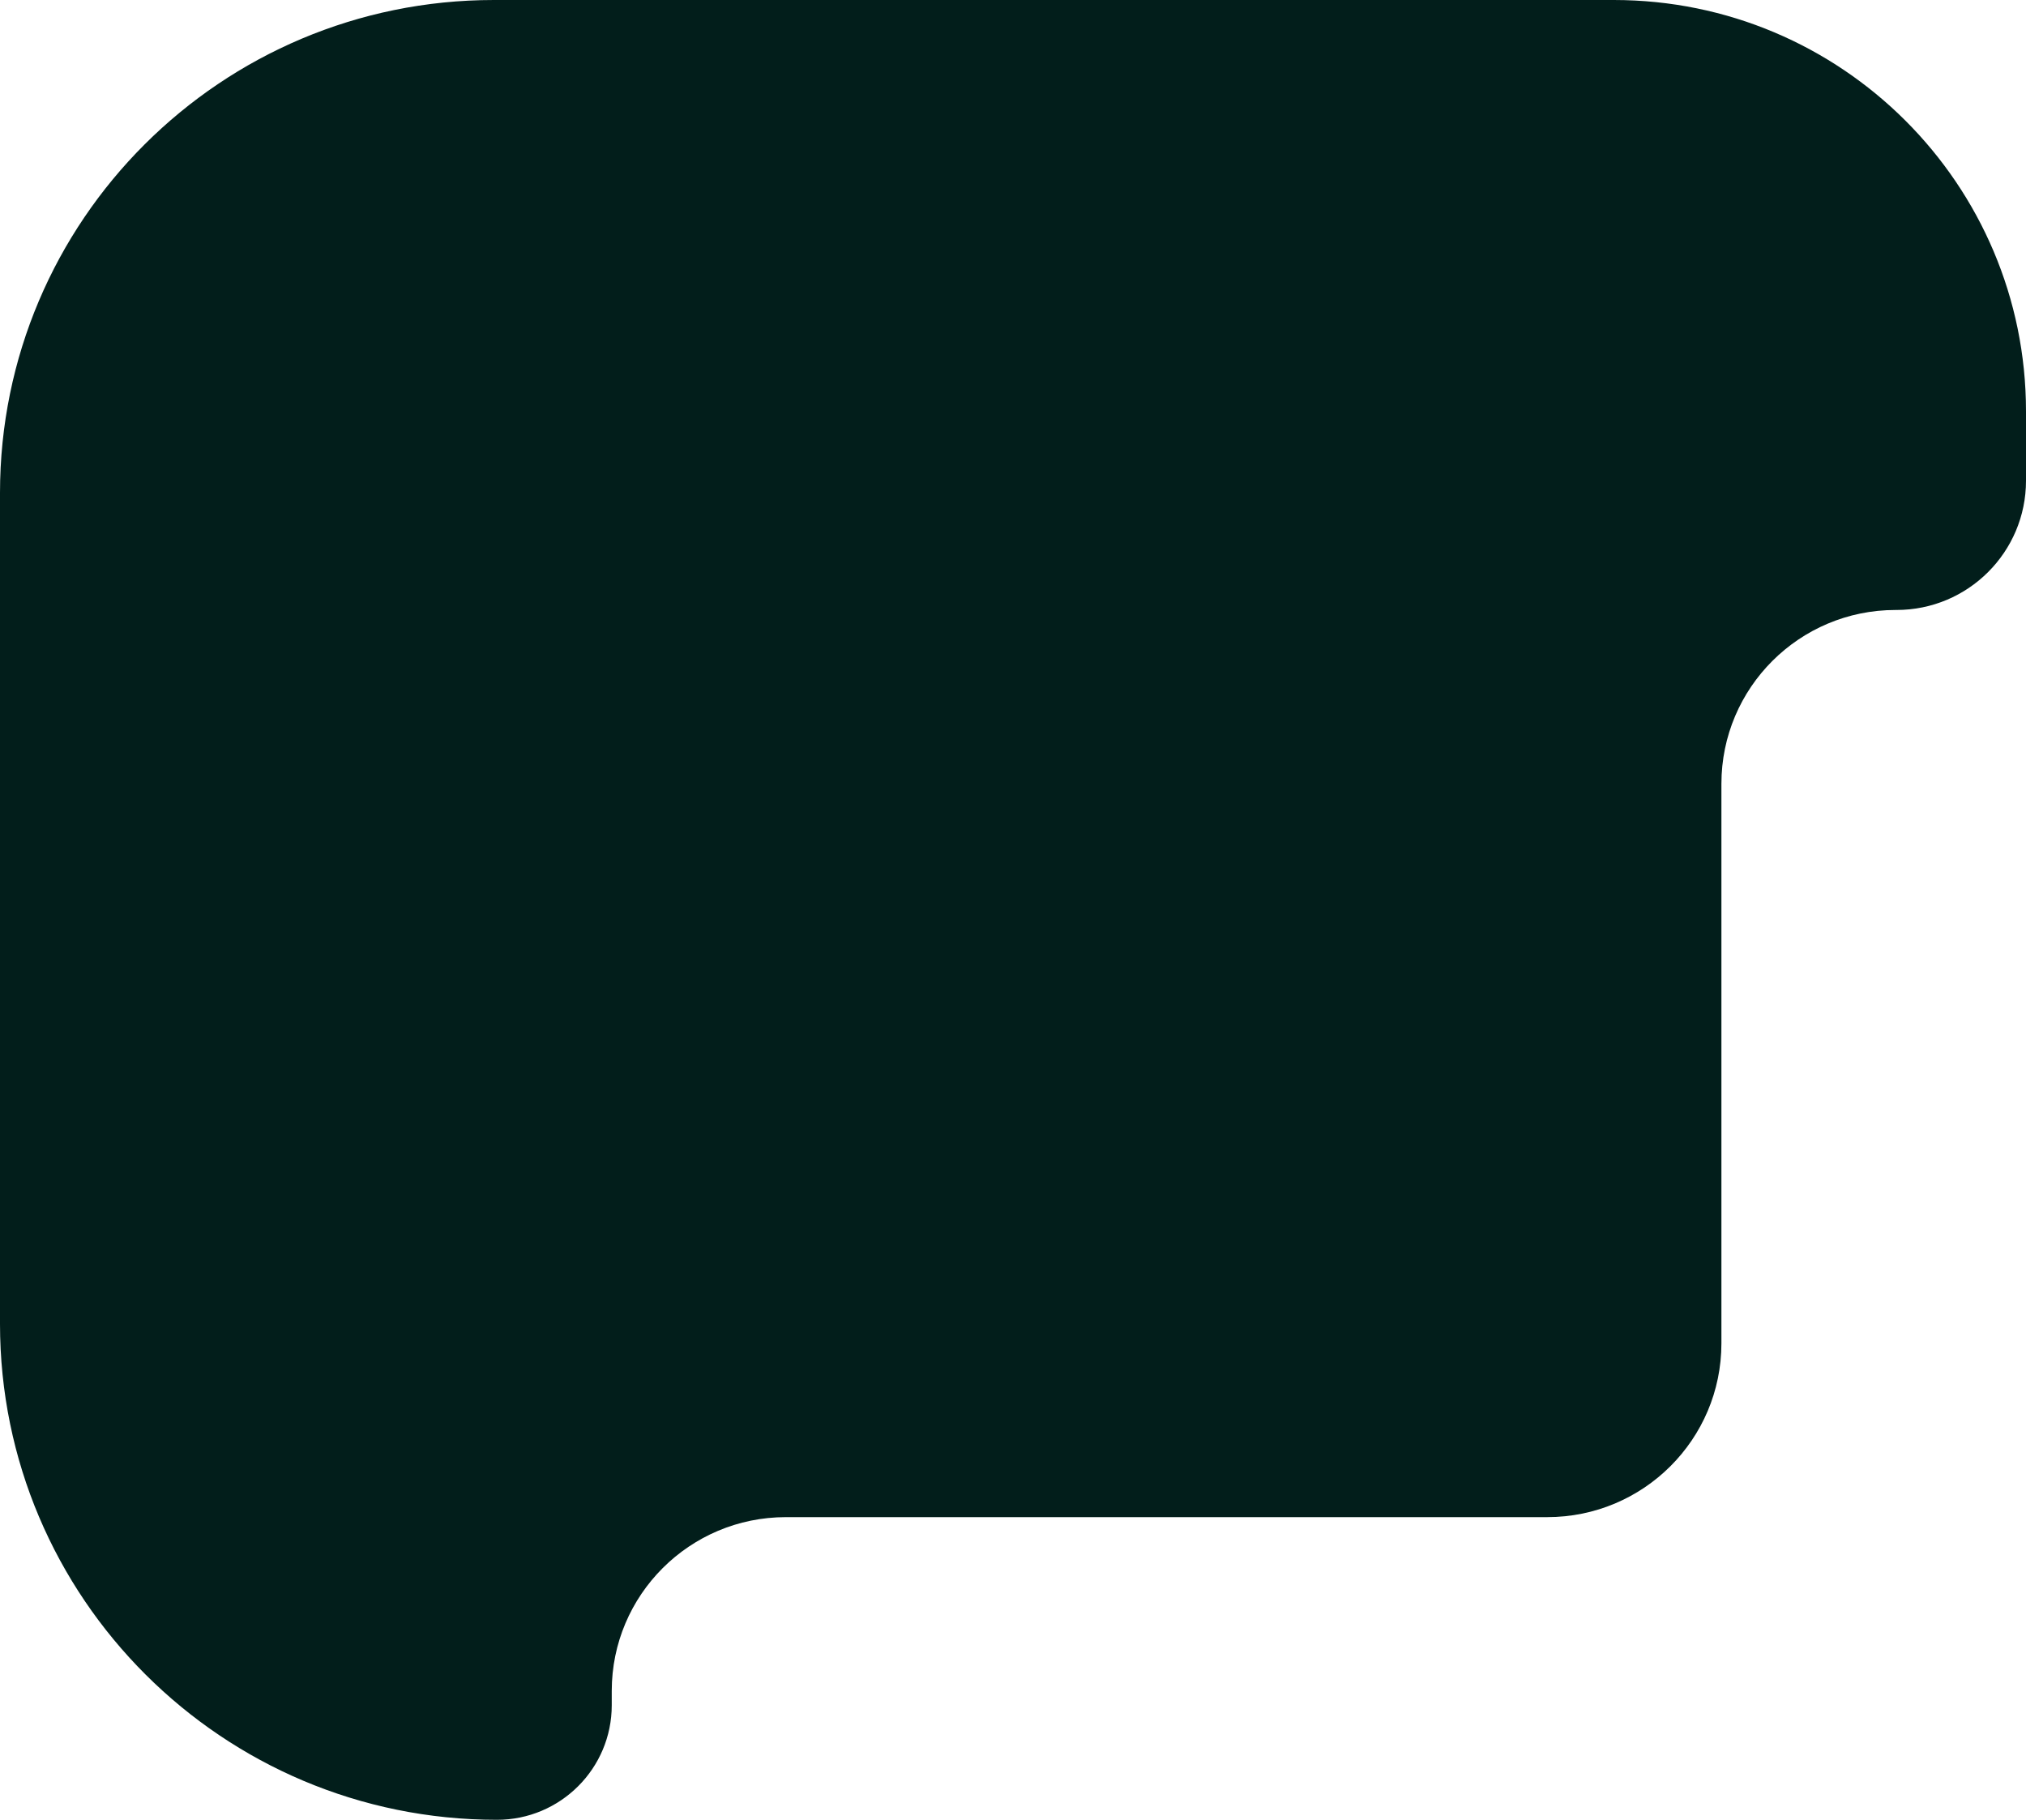 <svg width="59" height="53" viewBox="0 0 59 53" fill="none" xmlns="http://www.w3.org/2000/svg">
<path d="M55.2 17.765L55.228 17.765C57.311 17.765 59 16.08 59 14L59 11.981C59 5.364 53.626 4.69808e-07 46.997 1.04934e-06L14.382 3.90062e-06C6.439 4.59502e-06 -4.0715e-06 6.428 -3.37835e-06 14.356L-1.26288e-06 38.554C-5.654e-07 46.533 6.479 53 14.472 53C16.318 53 17.815 51.506 17.815 49.663L17.815 49.247C17.815 46.452 20.085 44.185 22.886 44.185L45.058 44.185C47.859 44.185 50.13 41.919 50.13 39.123L50.13 22.828C50.13 20.032 52.4 17.765 55.201 17.765L55.2 17.765Z" fill="#021E1B"/>
</svg>

